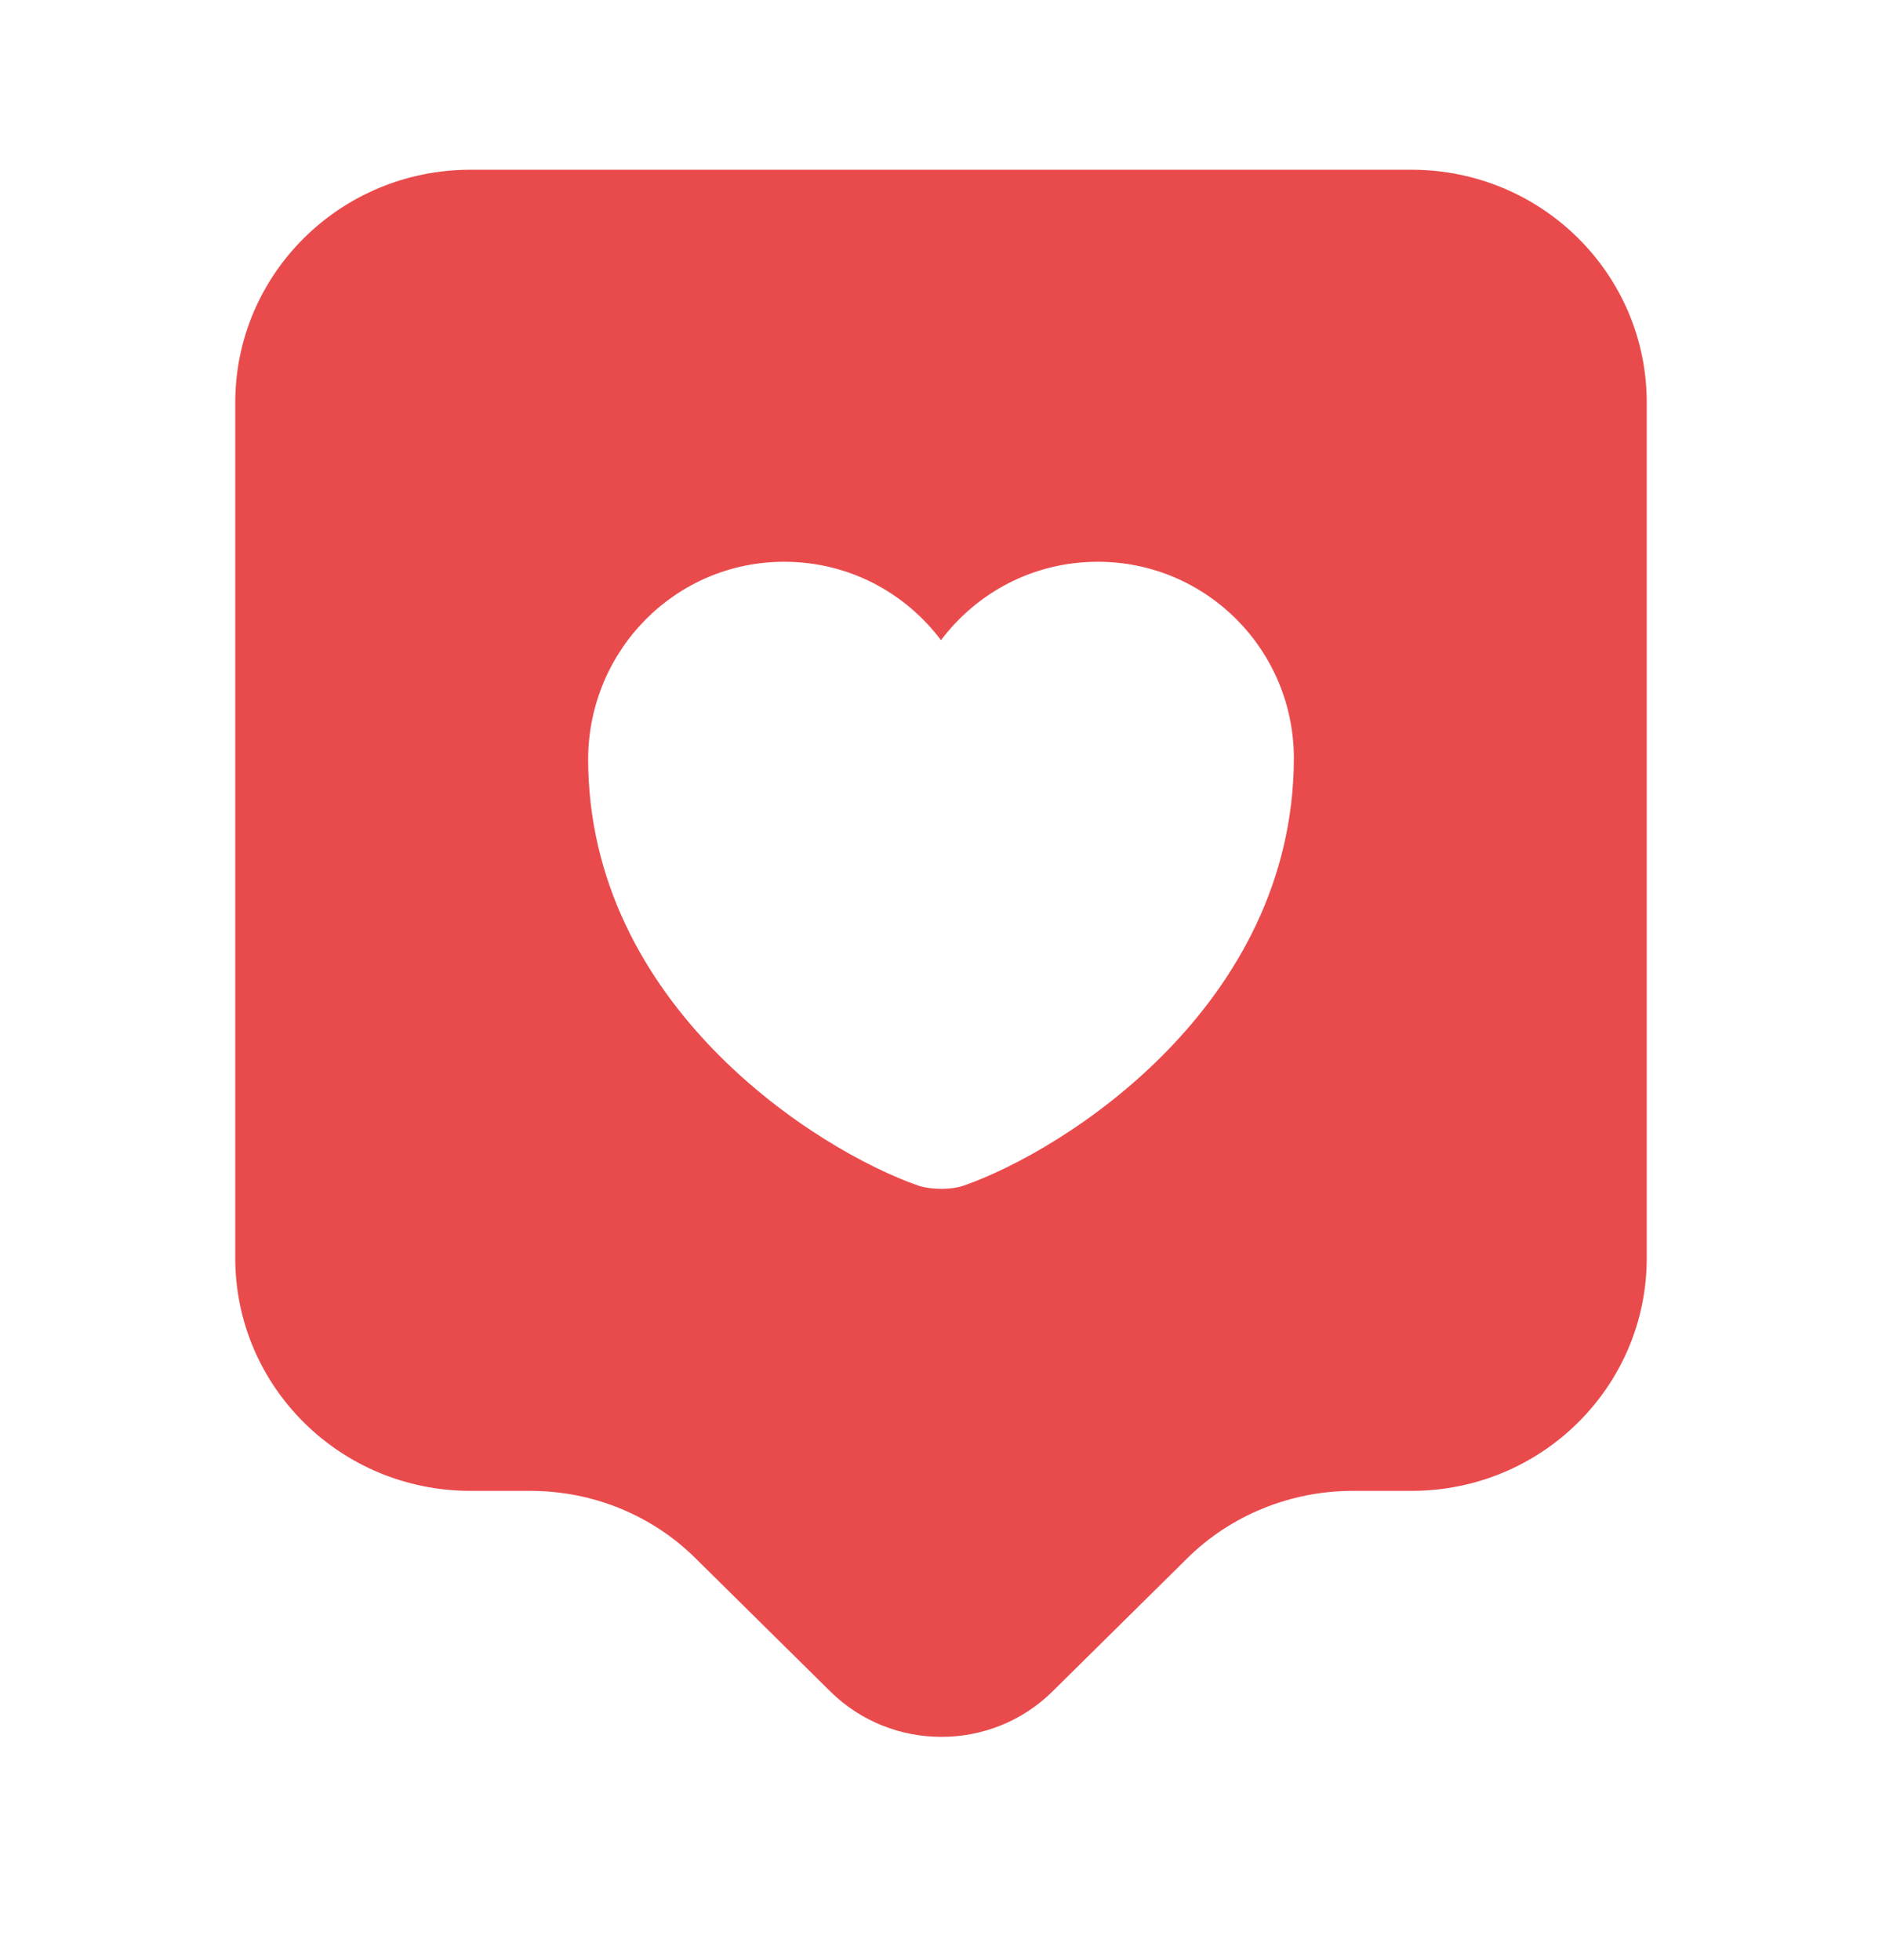 <svg width="24" height="25" viewBox="0 0 24 25" fill="none" xmlns="http://www.w3.org/2000/svg">
<path d="M18 2.165H6C4.34 2.165 3 3.495 3 5.135V16.045C3 17.685 4.34 19.015 6 19.015H6.76C7.56 19.015 8.32 19.325 8.88 19.885L10.59 21.575C11.37 22.345 12.64 22.345 13.42 21.575L15.13 19.885C15.69 19.325 16.46 19.015 17.25 19.015H18C19.66 19.015 21 17.685 21 16.045V5.135C21 3.495 19.66 2.165 18 2.165ZM12.28 15.125C12.13 15.175 11.88 15.175 11.72 15.125C10.42 14.675 7.5 12.825 7.5 9.675C7.51 8.285 8.62 7.165 10 7.165C10.82 7.165 11.54 7.555 12 8.165C12.46 7.555 13.18 7.165 14 7.165C15.38 7.165 16.5 8.285 16.5 9.675C16.49 12.825 13.58 14.675 12.28 15.125Z" fill="#E94B4D"/>
</svg>
